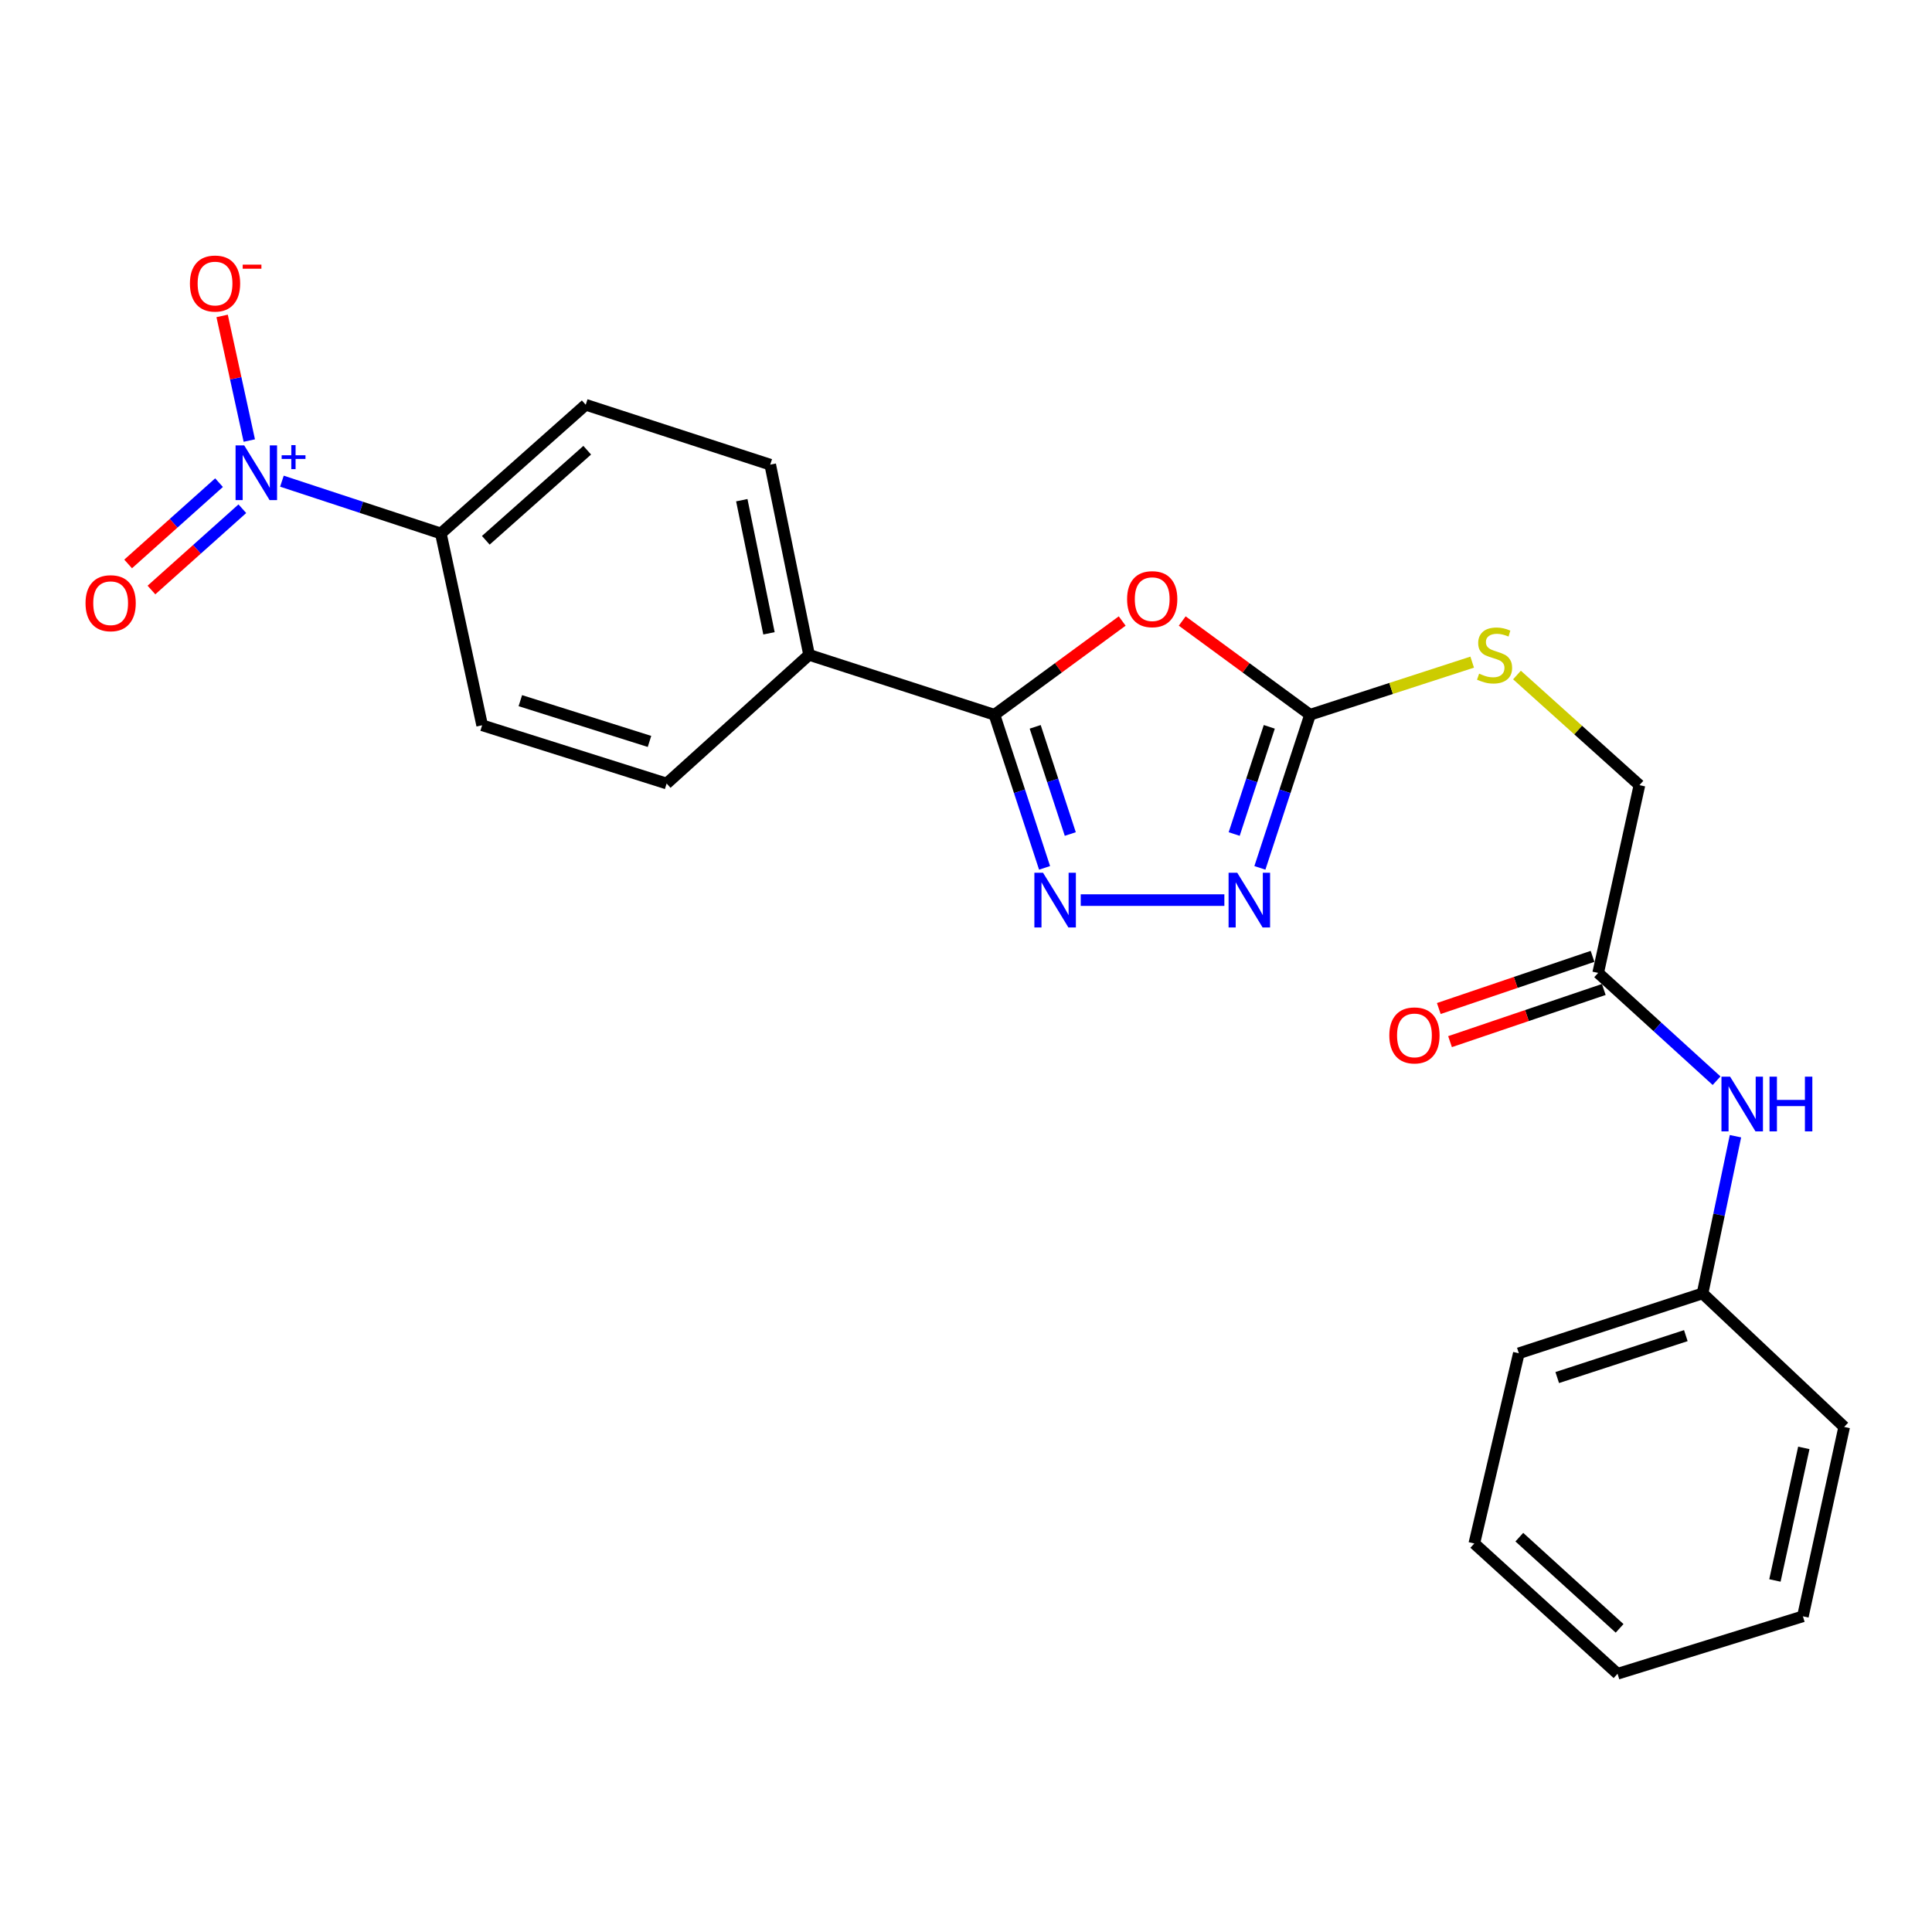 <?xml version='1.0' encoding='iso-8859-1'?>
<svg version='1.1' baseProfile='full'
              xmlns='http://www.w3.org/2000/svg'
                      xmlns:rdkit='http://www.rdkit.org/xml'
                      xmlns:xlink='http://www.w3.org/1999/xlink'
                  xml:space='preserve'
width='1000px' height='1000px' viewBox='0 0 1000 1000'>
<!-- END OF HEADER -->
<rect style='opacity:1.0;fill:#FFFFFF;stroke:none' width='1000' height='1000' x='0' y='0'> </rect>
<path class='bond-0' d='M 580.85,321.44 L 547.783,345.699' style='fill:none;fill-rule:evenodd;stroke:#FF0000;stroke-width:6px;stroke-linecap:butt;stroke-linejoin:miter;stroke-opacity:1' />
<path class='bond-0' d='M 547.783,345.699 L 514.717,369.958' style='fill:none;fill-rule:evenodd;stroke:#000000;stroke-width:6px;stroke-linecap:butt;stroke-linejoin:miter;stroke-opacity:1' />
<path class='bond-3' d='M 611.914,321.436 L 644.995,345.697' style='fill:none;fill-rule:evenodd;stroke:#FF0000;stroke-width:6px;stroke-linecap:butt;stroke-linejoin:miter;stroke-opacity:1' />
<path class='bond-3' d='M 644.995,345.697 L 678.076,369.958' style='fill:none;fill-rule:evenodd;stroke:#000000;stroke-width:6px;stroke-linecap:butt;stroke-linejoin:miter;stroke-opacity:1' />
<path class='bond-1' d='M 514.717,369.958 L 527.693,409.583' style='fill:none;fill-rule:evenodd;stroke:#000000;stroke-width:6px;stroke-linecap:butt;stroke-linejoin:miter;stroke-opacity:1' />
<path class='bond-1' d='M 527.693,409.583 L 540.669,449.208' style='fill:none;fill-rule:evenodd;stroke:#0000FF;stroke-width:6px;stroke-linecap:butt;stroke-linejoin:miter;stroke-opacity:1' />
<path class='bond-1' d='M 535.812,376.212 L 544.895,403.95' style='fill:none;fill-rule:evenodd;stroke:#000000;stroke-width:6px;stroke-linecap:butt;stroke-linejoin:miter;stroke-opacity:1' />
<path class='bond-1' d='M 544.895,403.95 L 553.978,431.688' style='fill:none;fill-rule:evenodd;stroke:#0000FF;stroke-width:6px;stroke-linecap:butt;stroke-linejoin:miter;stroke-opacity:1' />
<path class='bond-6' d='M 514.717,369.958 L 418.773,338.955' style='fill:none;fill-rule:evenodd;stroke:#000000;stroke-width:6px;stroke-linecap:butt;stroke-linejoin:miter;stroke-opacity:1' />
<path class='bond-24' d='M 559.385,465.892 L 633.73,465.892' style='fill:none;fill-rule:evenodd;stroke:#0000FF;stroke-width:6px;stroke-linecap:butt;stroke-linejoin:miter;stroke-opacity:1' />
<path class='bond-2' d='M 145.924,249.06 L 187.053,262.588' style='fill:none;fill-rule:evenodd;stroke:#0000FF;stroke-width:6px;stroke-linecap:butt;stroke-linejoin:miter;stroke-opacity:1' />
<path class='bond-2' d='M 187.053,262.588 L 228.182,276.116' style='fill:none;fill-rule:evenodd;stroke:#000000;stroke-width:6px;stroke-linecap:butt;stroke-linejoin:miter;stroke-opacity:1' />
<path class='bond-8' d='M 129.037,228.032 L 122.005,195.775' style='fill:none;fill-rule:evenodd;stroke:#0000FF;stroke-width:6px;stroke-linecap:butt;stroke-linejoin:miter;stroke-opacity:1' />
<path class='bond-8' d='M 122.005,195.775 L 114.973,163.517' style='fill:none;fill-rule:evenodd;stroke:#FF0000;stroke-width:6px;stroke-linecap:butt;stroke-linejoin:miter;stroke-opacity:1' />
<path class='bond-10' d='M 113.368,249.822 L 89.845,270.861' style='fill:none;fill-rule:evenodd;stroke:#0000FF;stroke-width:6px;stroke-linecap:butt;stroke-linejoin:miter;stroke-opacity:1' />
<path class='bond-10' d='M 89.845,270.861 L 66.321,291.899' style='fill:none;fill-rule:evenodd;stroke:#FF0000;stroke-width:6px;stroke-linecap:butt;stroke-linejoin:miter;stroke-opacity:1' />
<path class='bond-10' d='M 125.435,263.314 L 101.911,284.353' style='fill:none;fill-rule:evenodd;stroke:#0000FF;stroke-width:6px;stroke-linecap:butt;stroke-linejoin:miter;stroke-opacity:1' />
<path class='bond-10' d='M 101.911,284.353 L 78.388,305.391' style='fill:none;fill-rule:evenodd;stroke:#FF0000;stroke-width:6px;stroke-linecap:butt;stroke-linejoin:miter;stroke-opacity:1' />
<path class='bond-4' d='M 678.076,369.958 L 665.097,409.583' style='fill:none;fill-rule:evenodd;stroke:#000000;stroke-width:6px;stroke-linecap:butt;stroke-linejoin:miter;stroke-opacity:1' />
<path class='bond-4' d='M 665.097,409.583 L 652.117,449.208' style='fill:none;fill-rule:evenodd;stroke:#0000FF;stroke-width:6px;stroke-linecap:butt;stroke-linejoin:miter;stroke-opacity:1' />
<path class='bond-4' d='M 656.981,376.211 L 647.895,403.948' style='fill:none;fill-rule:evenodd;stroke:#000000;stroke-width:6px;stroke-linecap:butt;stroke-linejoin:miter;stroke-opacity:1' />
<path class='bond-4' d='M 647.895,403.948 L 638.809,431.686' style='fill:none;fill-rule:evenodd;stroke:#0000FF;stroke-width:6px;stroke-linecap:butt;stroke-linejoin:miter;stroke-opacity:1' />
<path class='bond-9' d='M 678.076,369.958 L 720.037,356.338' style='fill:none;fill-rule:evenodd;stroke:#000000;stroke-width:6px;stroke-linecap:butt;stroke-linejoin:miter;stroke-opacity:1' />
<path class='bond-9' d='M 720.037,356.338 L 761.998,342.718' style='fill:none;fill-rule:evenodd;stroke:#CCCC00;stroke-width:6px;stroke-linecap:butt;stroke-linejoin:miter;stroke-opacity:1' />
<path class='bond-5' d='M 228.182,276.116 L 303.17,209.505' style='fill:none;fill-rule:evenodd;stroke:#000000;stroke-width:6px;stroke-linecap:butt;stroke-linejoin:miter;stroke-opacity:1' />
<path class='bond-5' d='M 251.451,279.657 L 303.942,233.029' style='fill:none;fill-rule:evenodd;stroke:#000000;stroke-width:6px;stroke-linecap:butt;stroke-linejoin:miter;stroke-opacity:1' />
<path class='bond-25' d='M 228.182,276.116 L 249.551,375.398' style='fill:none;fill-rule:evenodd;stroke:#000000;stroke-width:6px;stroke-linecap:butt;stroke-linejoin:miter;stroke-opacity:1' />
<path class='bond-15' d='M 418.773,338.955 L 345.053,405.546' style='fill:none;fill-rule:evenodd;stroke:#000000;stroke-width:6px;stroke-linecap:butt;stroke-linejoin:miter;stroke-opacity:1' />
<path class='bond-16' d='M 418.773,338.955 L 398.671,240.507' style='fill:none;fill-rule:evenodd;stroke:#000000;stroke-width:6px;stroke-linecap:butt;stroke-linejoin:miter;stroke-opacity:1' />
<path class='bond-16' d='M 398.023,327.809 L 383.952,258.896' style='fill:none;fill-rule:evenodd;stroke:#000000;stroke-width:6px;stroke-linecap:butt;stroke-linejoin:miter;stroke-opacity:1' />
<path class='bond-7' d='M 827.207,503.582 L 848.566,406.391' style='fill:none;fill-rule:evenodd;stroke:#000000;stroke-width:6px;stroke-linecap:butt;stroke-linejoin:miter;stroke-opacity:1' />
<path class='bond-11' d='M 827.207,503.582 L 857.854,531.476' style='fill:none;fill-rule:evenodd;stroke:#000000;stroke-width:6px;stroke-linecap:butt;stroke-linejoin:miter;stroke-opacity:1' />
<path class='bond-11' d='M 857.854,531.476 L 888.501,559.37' style='fill:none;fill-rule:evenodd;stroke:#0000FF;stroke-width:6px;stroke-linecap:butt;stroke-linejoin:miter;stroke-opacity:1' />
<path class='bond-12' d='M 824.299,495.011 L 784.509,508.51' style='fill:none;fill-rule:evenodd;stroke:#000000;stroke-width:6px;stroke-linecap:butt;stroke-linejoin:miter;stroke-opacity:1' />
<path class='bond-12' d='M 784.509,508.51 L 744.72,522.009' style='fill:none;fill-rule:evenodd;stroke:#FF0000;stroke-width:6px;stroke-linecap:butt;stroke-linejoin:miter;stroke-opacity:1' />
<path class='bond-12' d='M 830.114,512.152 L 790.325,525.651' style='fill:none;fill-rule:evenodd;stroke:#000000;stroke-width:6px;stroke-linecap:butt;stroke-linejoin:miter;stroke-opacity:1' />
<path class='bond-12' d='M 790.325,525.651 L 750.535,539.15' style='fill:none;fill-rule:evenodd;stroke:#FF0000;stroke-width:6px;stroke-linecap:butt;stroke-linejoin:miter;stroke-opacity:1' />
<path class='bond-17' d='M 785.189,349.389 L 816.877,377.89' style='fill:none;fill-rule:evenodd;stroke:#CCCC00;stroke-width:6px;stroke-linecap:butt;stroke-linejoin:miter;stroke-opacity:1' />
<path class='bond-17' d='M 816.877,377.89 L 848.566,406.391' style='fill:none;fill-rule:evenodd;stroke:#000000;stroke-width:6px;stroke-linecap:butt;stroke-linejoin:miter;stroke-opacity:1' />
<path class='bond-18' d='M 898.273,588.103 L 889.755,628.784' style='fill:none;fill-rule:evenodd;stroke:#0000FF;stroke-width:6px;stroke-linecap:butt;stroke-linejoin:miter;stroke-opacity:1' />
<path class='bond-18' d='M 889.755,628.784 L 881.237,669.465' style='fill:none;fill-rule:evenodd;stroke:#000000;stroke-width:6px;stroke-linecap:butt;stroke-linejoin:miter;stroke-opacity:1' />
<path class='bond-13' d='M 249.551,375.398 L 345.053,405.546' style='fill:none;fill-rule:evenodd;stroke:#000000;stroke-width:6px;stroke-linecap:butt;stroke-linejoin:miter;stroke-opacity:1' />
<path class='bond-13' d='M 269.325,362.659 L 336.176,383.763' style='fill:none;fill-rule:evenodd;stroke:#000000;stroke-width:6px;stroke-linecap:butt;stroke-linejoin:miter;stroke-opacity:1' />
<path class='bond-14' d='M 303.17,209.505 L 398.671,240.507' style='fill:none;fill-rule:evenodd;stroke:#000000;stroke-width:6px;stroke-linecap:butt;stroke-linejoin:miter;stroke-opacity:1' />
<path class='bond-19' d='M 881.237,669.465 L 786.148,700.458' style='fill:none;fill-rule:evenodd;stroke:#000000;stroke-width:6px;stroke-linecap:butt;stroke-linejoin:miter;stroke-opacity:1' />
<path class='bond-19' d='M 872.583,691.324 L 806.021,713.018' style='fill:none;fill-rule:evenodd;stroke:#000000;stroke-width:6px;stroke-linecap:butt;stroke-linejoin:miter;stroke-opacity:1' />
<path class='bond-20' d='M 881.237,669.465 L 954.545,738.58' style='fill:none;fill-rule:evenodd;stroke:#000000;stroke-width:6px;stroke-linecap:butt;stroke-linejoin:miter;stroke-opacity:1' />
<path class='bond-22' d='M 786.148,700.458 L 763.1,798.906' style='fill:none;fill-rule:evenodd;stroke:#000000;stroke-width:6px;stroke-linecap:butt;stroke-linejoin:miter;stroke-opacity:1' />
<path class='bond-21' d='M 954.545,738.58 L 933.177,836.605' style='fill:none;fill-rule:evenodd;stroke:#000000;stroke-width:6px;stroke-linecap:butt;stroke-linejoin:miter;stroke-opacity:1' />
<path class='bond-21' d='M 933.655,749.428 L 918.696,818.046' style='fill:none;fill-rule:evenodd;stroke:#000000;stroke-width:6px;stroke-linecap:butt;stroke-linejoin:miter;stroke-opacity:1' />
<path class='bond-23' d='M 933.177,836.605 L 837.242,866.341' style='fill:none;fill-rule:evenodd;stroke:#000000;stroke-width:6px;stroke-linecap:butt;stroke-linejoin:miter;stroke-opacity:1' />
<path class='bond-26' d='M 763.1,798.906 L 837.242,866.341' style='fill:none;fill-rule:evenodd;stroke:#000000;stroke-width:6px;stroke-linecap:butt;stroke-linejoin:miter;stroke-opacity:1' />
<path class='bond-26' d='M 786.4,795.63 L 838.3,842.835' style='fill:none;fill-rule:evenodd;stroke:#000000;stroke-width:6px;stroke-linecap:butt;stroke-linejoin:miter;stroke-opacity:1' />
<path  class='atom-0' d='M 583.382 310.124
Q 583.382 303.324, 586.742 299.524
Q 590.102 295.724, 596.382 295.724
Q 602.662 295.724, 606.022 299.524
Q 609.382 303.324, 609.382 310.124
Q 609.382 317.004, 605.982 320.924
Q 602.582 324.804, 596.382 324.804
Q 590.142 324.804, 586.742 320.924
Q 583.382 317.044, 583.382 310.124
M 596.382 321.604
Q 600.702 321.604, 603.022 318.724
Q 605.382 315.804, 605.382 310.124
Q 605.382 304.564, 603.022 301.764
Q 600.702 298.924, 596.382 298.924
Q 592.062 298.924, 589.702 301.724
Q 587.382 304.524, 587.382 310.124
Q 587.382 315.844, 589.702 318.724
Q 592.062 321.604, 596.382 321.604
' fill='#FF0000'/>
<path  class='atom-2' d='M 539.872 451.732
L 549.152 466.732
Q 550.072 468.212, 551.552 470.892
Q 553.032 473.572, 553.112 473.732
L 553.112 451.732
L 556.872 451.732
L 556.872 480.052
L 552.992 480.052
L 543.032 463.652
Q 541.872 461.732, 540.632 459.532
Q 539.432 457.332, 539.072 456.652
L 539.072 480.052
L 535.392 480.052
L 535.392 451.732
L 539.872 451.732
' fill='#0000FF'/>
<path  class='atom-3' d='M 126.41 230.541
L 135.69 245.541
Q 136.61 247.021, 138.09 249.701
Q 139.57 252.381, 139.65 252.541
L 139.65 230.541
L 143.41 230.541
L 143.41 258.861
L 139.53 258.861
L 129.57 242.461
Q 128.41 240.541, 127.17 238.341
Q 125.97 236.141, 125.61 235.461
L 125.61 258.861
L 121.93 258.861
L 121.93 230.541
L 126.41 230.541
' fill='#0000FF'/>
<path  class='atom-3' d='M 145.786 235.645
L 150.776 235.645
L 150.776 230.392
L 152.994 230.392
L 152.994 235.645
L 158.115 235.645
L 158.115 237.546
L 152.994 237.546
L 152.994 242.826
L 150.776 242.826
L 150.776 237.546
L 145.786 237.546
L 145.786 235.645
' fill='#0000FF'/>
<path  class='atom-5' d='M 640.392 451.732
L 649.672 466.732
Q 650.592 468.212, 652.072 470.892
Q 653.552 473.572, 653.632 473.732
L 653.632 451.732
L 657.392 451.732
L 657.392 480.052
L 653.512 480.052
L 643.552 463.652
Q 642.392 461.732, 641.152 459.532
Q 639.952 457.332, 639.592 456.652
L 639.592 480.052
L 635.912 480.052
L 635.912 451.732
L 640.392 451.732
' fill='#0000FF'/>
<path  class='atom-9' d='M 98.302 146.755
Q 98.302 139.955, 101.662 136.155
Q 105.022 132.355, 111.302 132.355
Q 117.582 132.355, 120.942 136.155
Q 124.302 139.955, 124.302 146.755
Q 124.302 153.635, 120.902 157.555
Q 117.502 161.435, 111.302 161.435
Q 105.062 161.435, 101.662 157.555
Q 98.302 153.675, 98.302 146.755
M 111.302 158.235
Q 115.622 158.235, 117.942 155.355
Q 120.302 152.435, 120.302 146.755
Q 120.302 141.195, 117.942 138.395
Q 115.622 135.555, 111.302 135.555
Q 106.982 135.555, 104.622 138.355
Q 102.302 141.155, 102.302 146.755
Q 102.302 152.475, 104.622 155.355
Q 106.982 158.235, 111.302 158.235
' fill='#FF0000'/>
<path  class='atom-9' d='M 125.622 136.977
L 135.31 136.977
L 135.31 139.089
L 125.622 139.089
L 125.622 136.977
' fill='#FF0000'/>
<path  class='atom-10' d='M 765.588 348.675
Q 765.908 348.795, 767.228 349.355
Q 768.548 349.915, 769.988 350.275
Q 771.468 350.595, 772.908 350.595
Q 775.588 350.595, 777.148 349.315
Q 778.708 347.995, 778.708 345.715
Q 778.708 344.155, 777.908 343.195
Q 777.148 342.235, 775.948 341.715
Q 774.748 341.195, 772.748 340.595
Q 770.228 339.835, 768.708 339.115
Q 767.228 338.395, 766.148 336.875
Q 765.108 335.355, 765.108 332.795
Q 765.108 329.235, 767.508 327.035
Q 769.948 324.835, 774.748 324.835
Q 778.028 324.835, 781.748 326.395
L 780.828 329.475
Q 777.428 328.075, 774.868 328.075
Q 772.108 328.075, 770.588 329.235
Q 769.068 330.355, 769.108 332.315
Q 769.108 333.835, 769.868 334.755
Q 770.668 335.675, 771.788 336.195
Q 772.948 336.715, 774.868 337.315
Q 777.428 338.115, 778.948 338.915
Q 780.468 339.715, 781.548 341.355
Q 782.668 342.955, 782.668 345.715
Q 782.668 349.635, 780.028 351.755
Q 777.428 353.835, 773.068 353.835
Q 770.548 353.835, 768.628 353.275
Q 766.748 352.755, 764.508 351.835
L 765.588 348.675
' fill='#CCCC00'/>
<path  class='atom-11' d='M 44.271 312.216
Q 44.271 305.416, 47.631 301.616
Q 50.991 297.816, 57.271 297.816
Q 63.551 297.816, 66.911 301.616
Q 70.271 305.416, 70.271 312.216
Q 70.271 319.096, 66.871 323.016
Q 63.471 326.896, 57.271 326.896
Q 51.031 326.896, 47.631 323.016
Q 44.271 319.136, 44.271 312.216
M 57.271 323.696
Q 61.591 323.696, 63.911 320.816
Q 66.271 317.896, 66.271 312.216
Q 66.271 306.656, 63.911 303.856
Q 61.591 301.016, 57.271 301.016
Q 52.951 301.016, 50.591 303.816
Q 48.271 306.616, 48.271 312.216
Q 48.271 317.936, 50.591 320.816
Q 52.951 323.696, 57.271 323.696
' fill='#FF0000'/>
<path  class='atom-12' d='M 895.502 557.279
L 904.782 572.279
Q 905.702 573.759, 907.182 576.439
Q 908.662 579.119, 908.742 579.279
L 908.742 557.279
L 912.502 557.279
L 912.502 585.599
L 908.622 585.599
L 898.662 569.199
Q 897.502 567.279, 896.262 565.079
Q 895.062 562.879, 894.702 562.199
L 894.702 585.599
L 891.022 585.599
L 891.022 557.279
L 895.502 557.279
' fill='#0000FF'/>
<path  class='atom-12' d='M 915.902 557.279
L 919.742 557.279
L 919.742 569.319
L 934.222 569.319
L 934.222 557.279
L 938.062 557.279
L 938.062 585.599
L 934.222 585.599
L 934.222 572.519
L 919.742 572.519
L 919.742 585.599
L 915.902 585.599
L 915.902 557.279
' fill='#0000FF'/>
<path  class='atom-13' d='M 719.117 535.921
Q 719.117 529.121, 722.477 525.321
Q 725.837 521.521, 732.117 521.521
Q 738.397 521.521, 741.757 525.321
Q 745.117 529.121, 745.117 535.921
Q 745.117 542.801, 741.717 546.721
Q 738.317 550.601, 732.117 550.601
Q 725.877 550.601, 722.477 546.721
Q 719.117 542.841, 719.117 535.921
M 732.117 547.401
Q 736.437 547.401, 738.757 544.521
Q 741.117 541.601, 741.117 535.921
Q 741.117 530.361, 738.757 527.561
Q 736.437 524.721, 732.117 524.721
Q 727.797 524.721, 725.437 527.521
Q 723.117 530.321, 723.117 535.921
Q 723.117 541.641, 725.437 544.521
Q 727.797 547.401, 732.117 547.401
' fill='#FF0000'/>
</svg>
